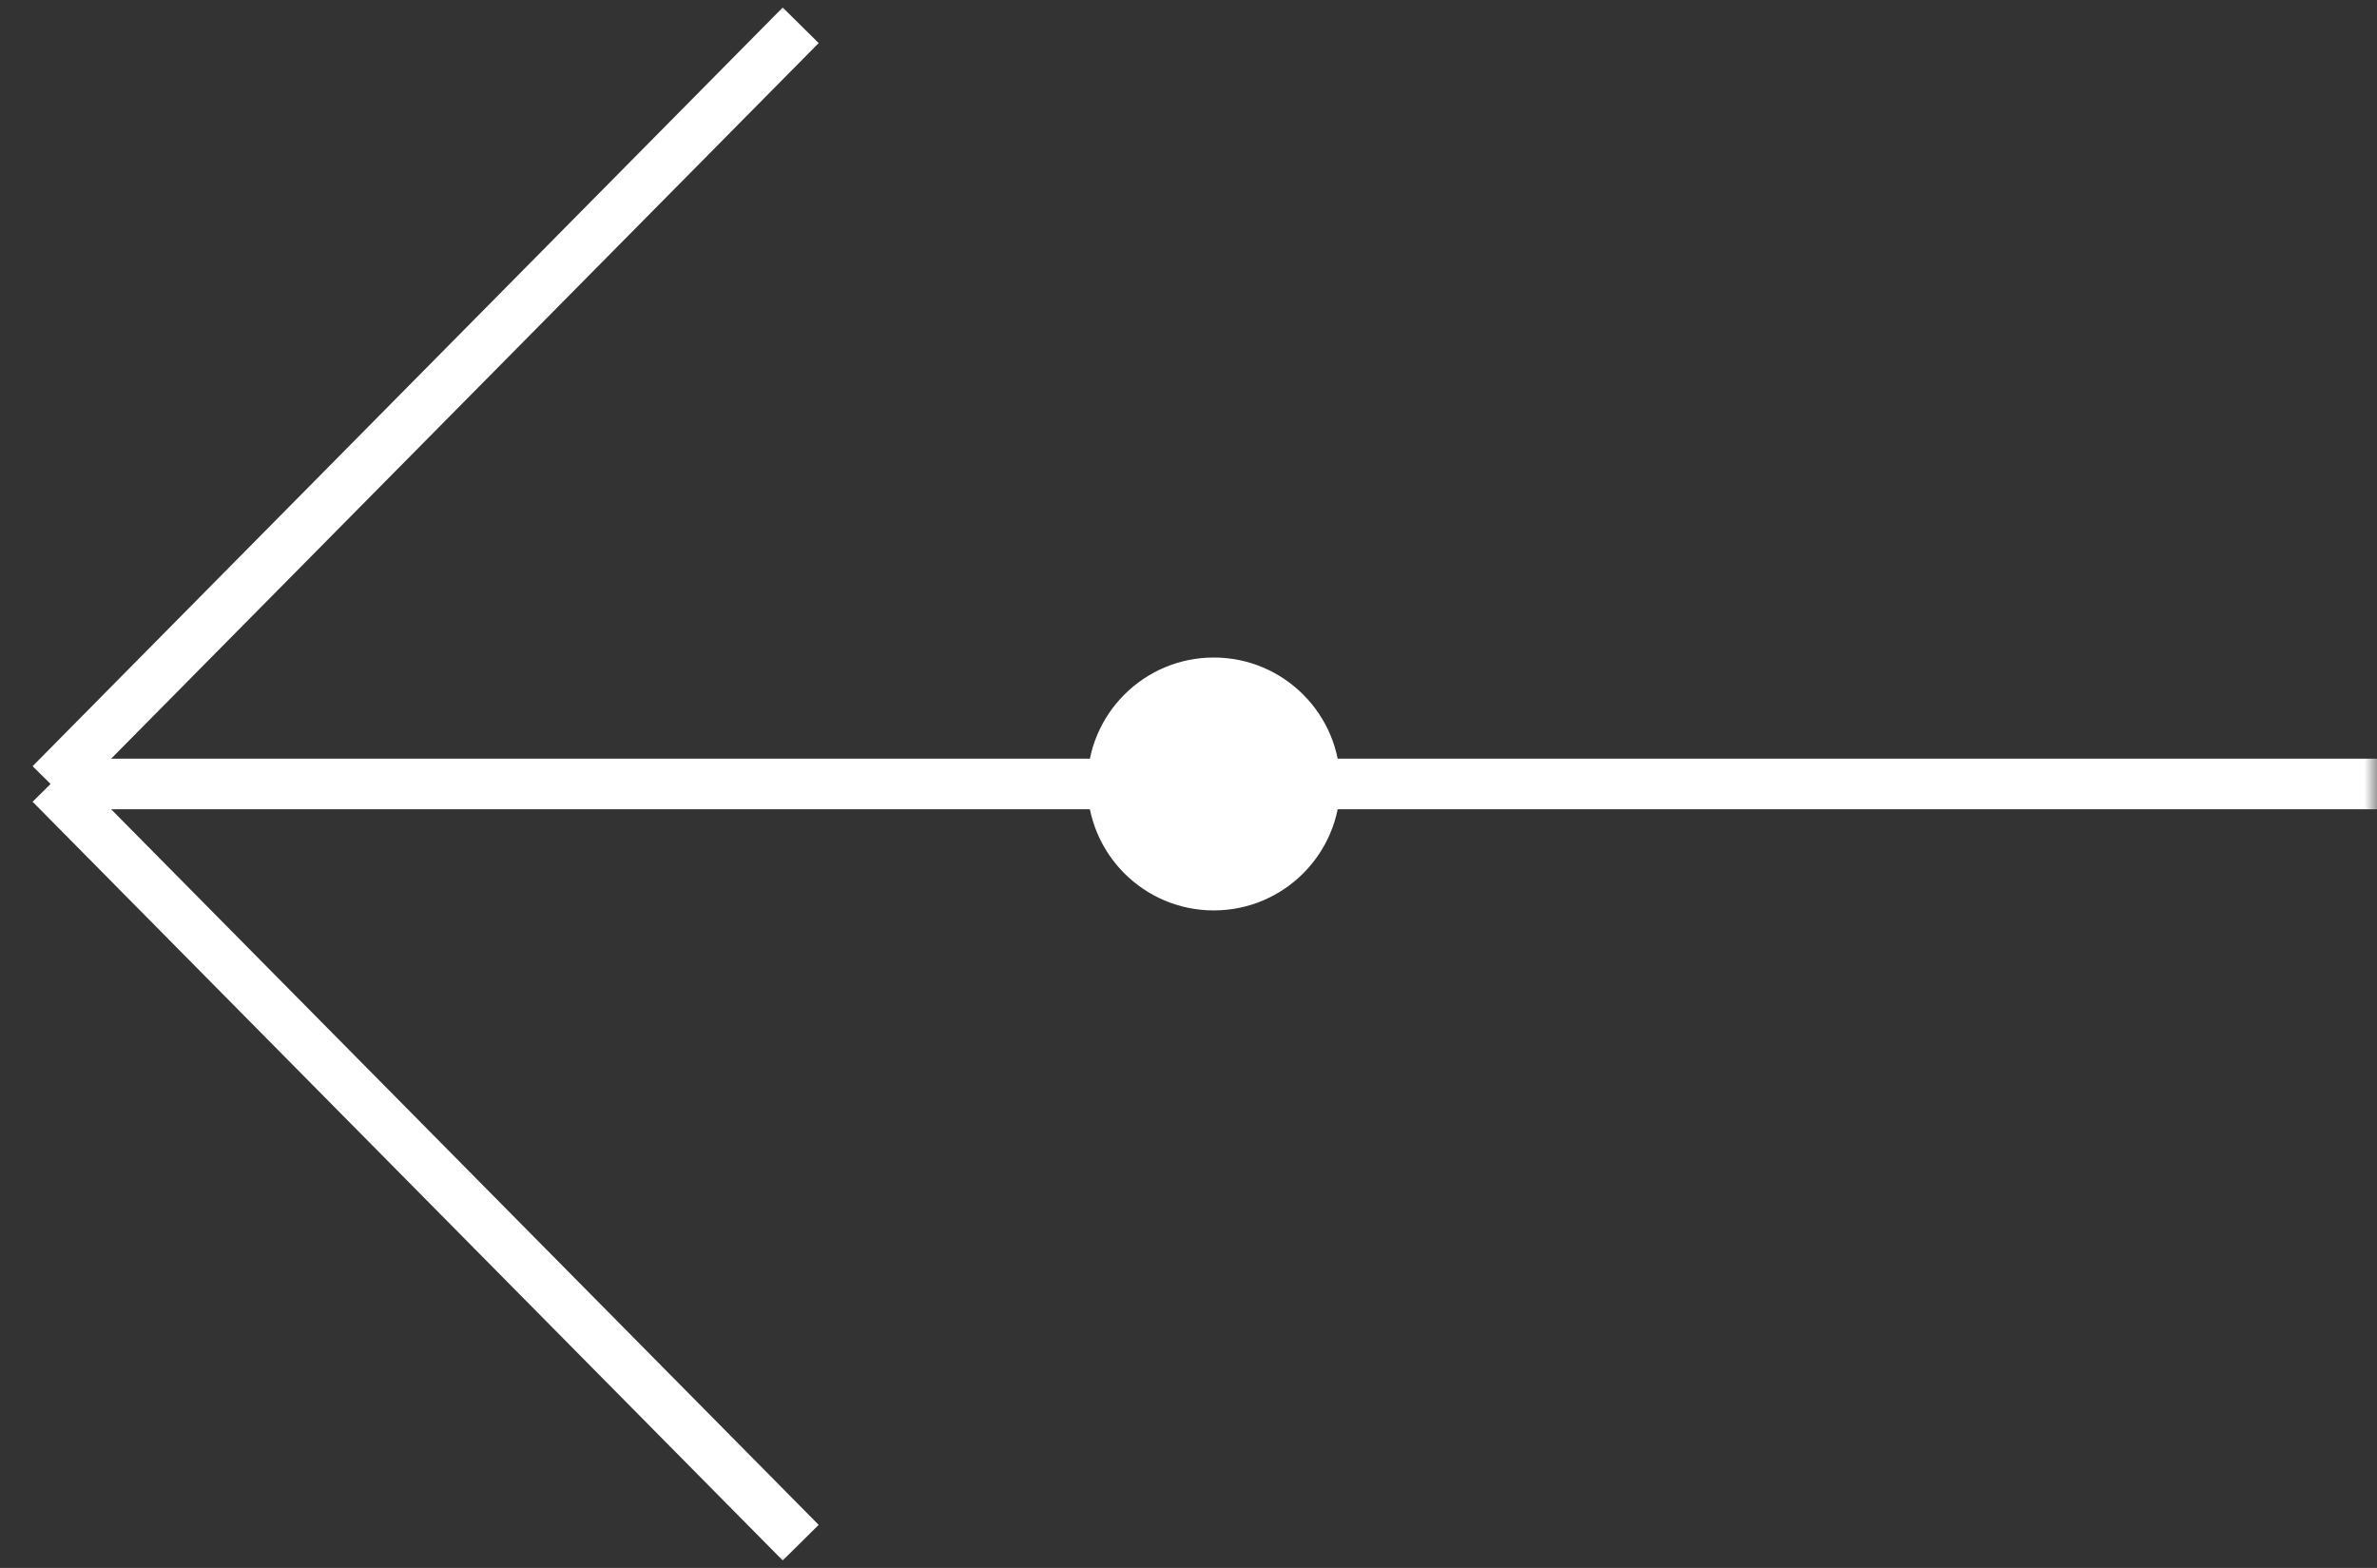 <?xml version="1.0" encoding="UTF-8"?> <svg xmlns="http://www.w3.org/2000/svg" width="94" height="62" viewBox="0 0 94 62" fill="none"><rect x="0" y="0" width="94" height="62" fill="#333333" stroke="none"/> <g clip-path="url(#clip0_13_474)"> <mask id="mask0_13_474" style="mask-type:luminance" maskUnits="userSpaceOnUse" x="0" y="0" width="94" height="62"> <path d="M94 62L94 0L0 -4.10887e-06L-2.71011e-06 62L94 62Z" fill="white"></path> </mask> <g mask="url(#mask0_13_474)"> <path d="M94 31L2 31M2 31L31.664 61M2 31L31.664 1" stroke="white" stroke-width="2"></path> <path d="M48 36C45.239 36 43 33.761 43 31C43 28.239 45.239 26 48 26C50.761 26 53 28.239 53 31C53 33.761 50.761 36 48 36Z" fill="white"></path> </g> </g> <defs> <clipPath id="clip0_13_474"> <rect width="62" height="94" fill="white" transform="translate(94) rotate(90)"></rect> </clipPath> </defs> </svg> 